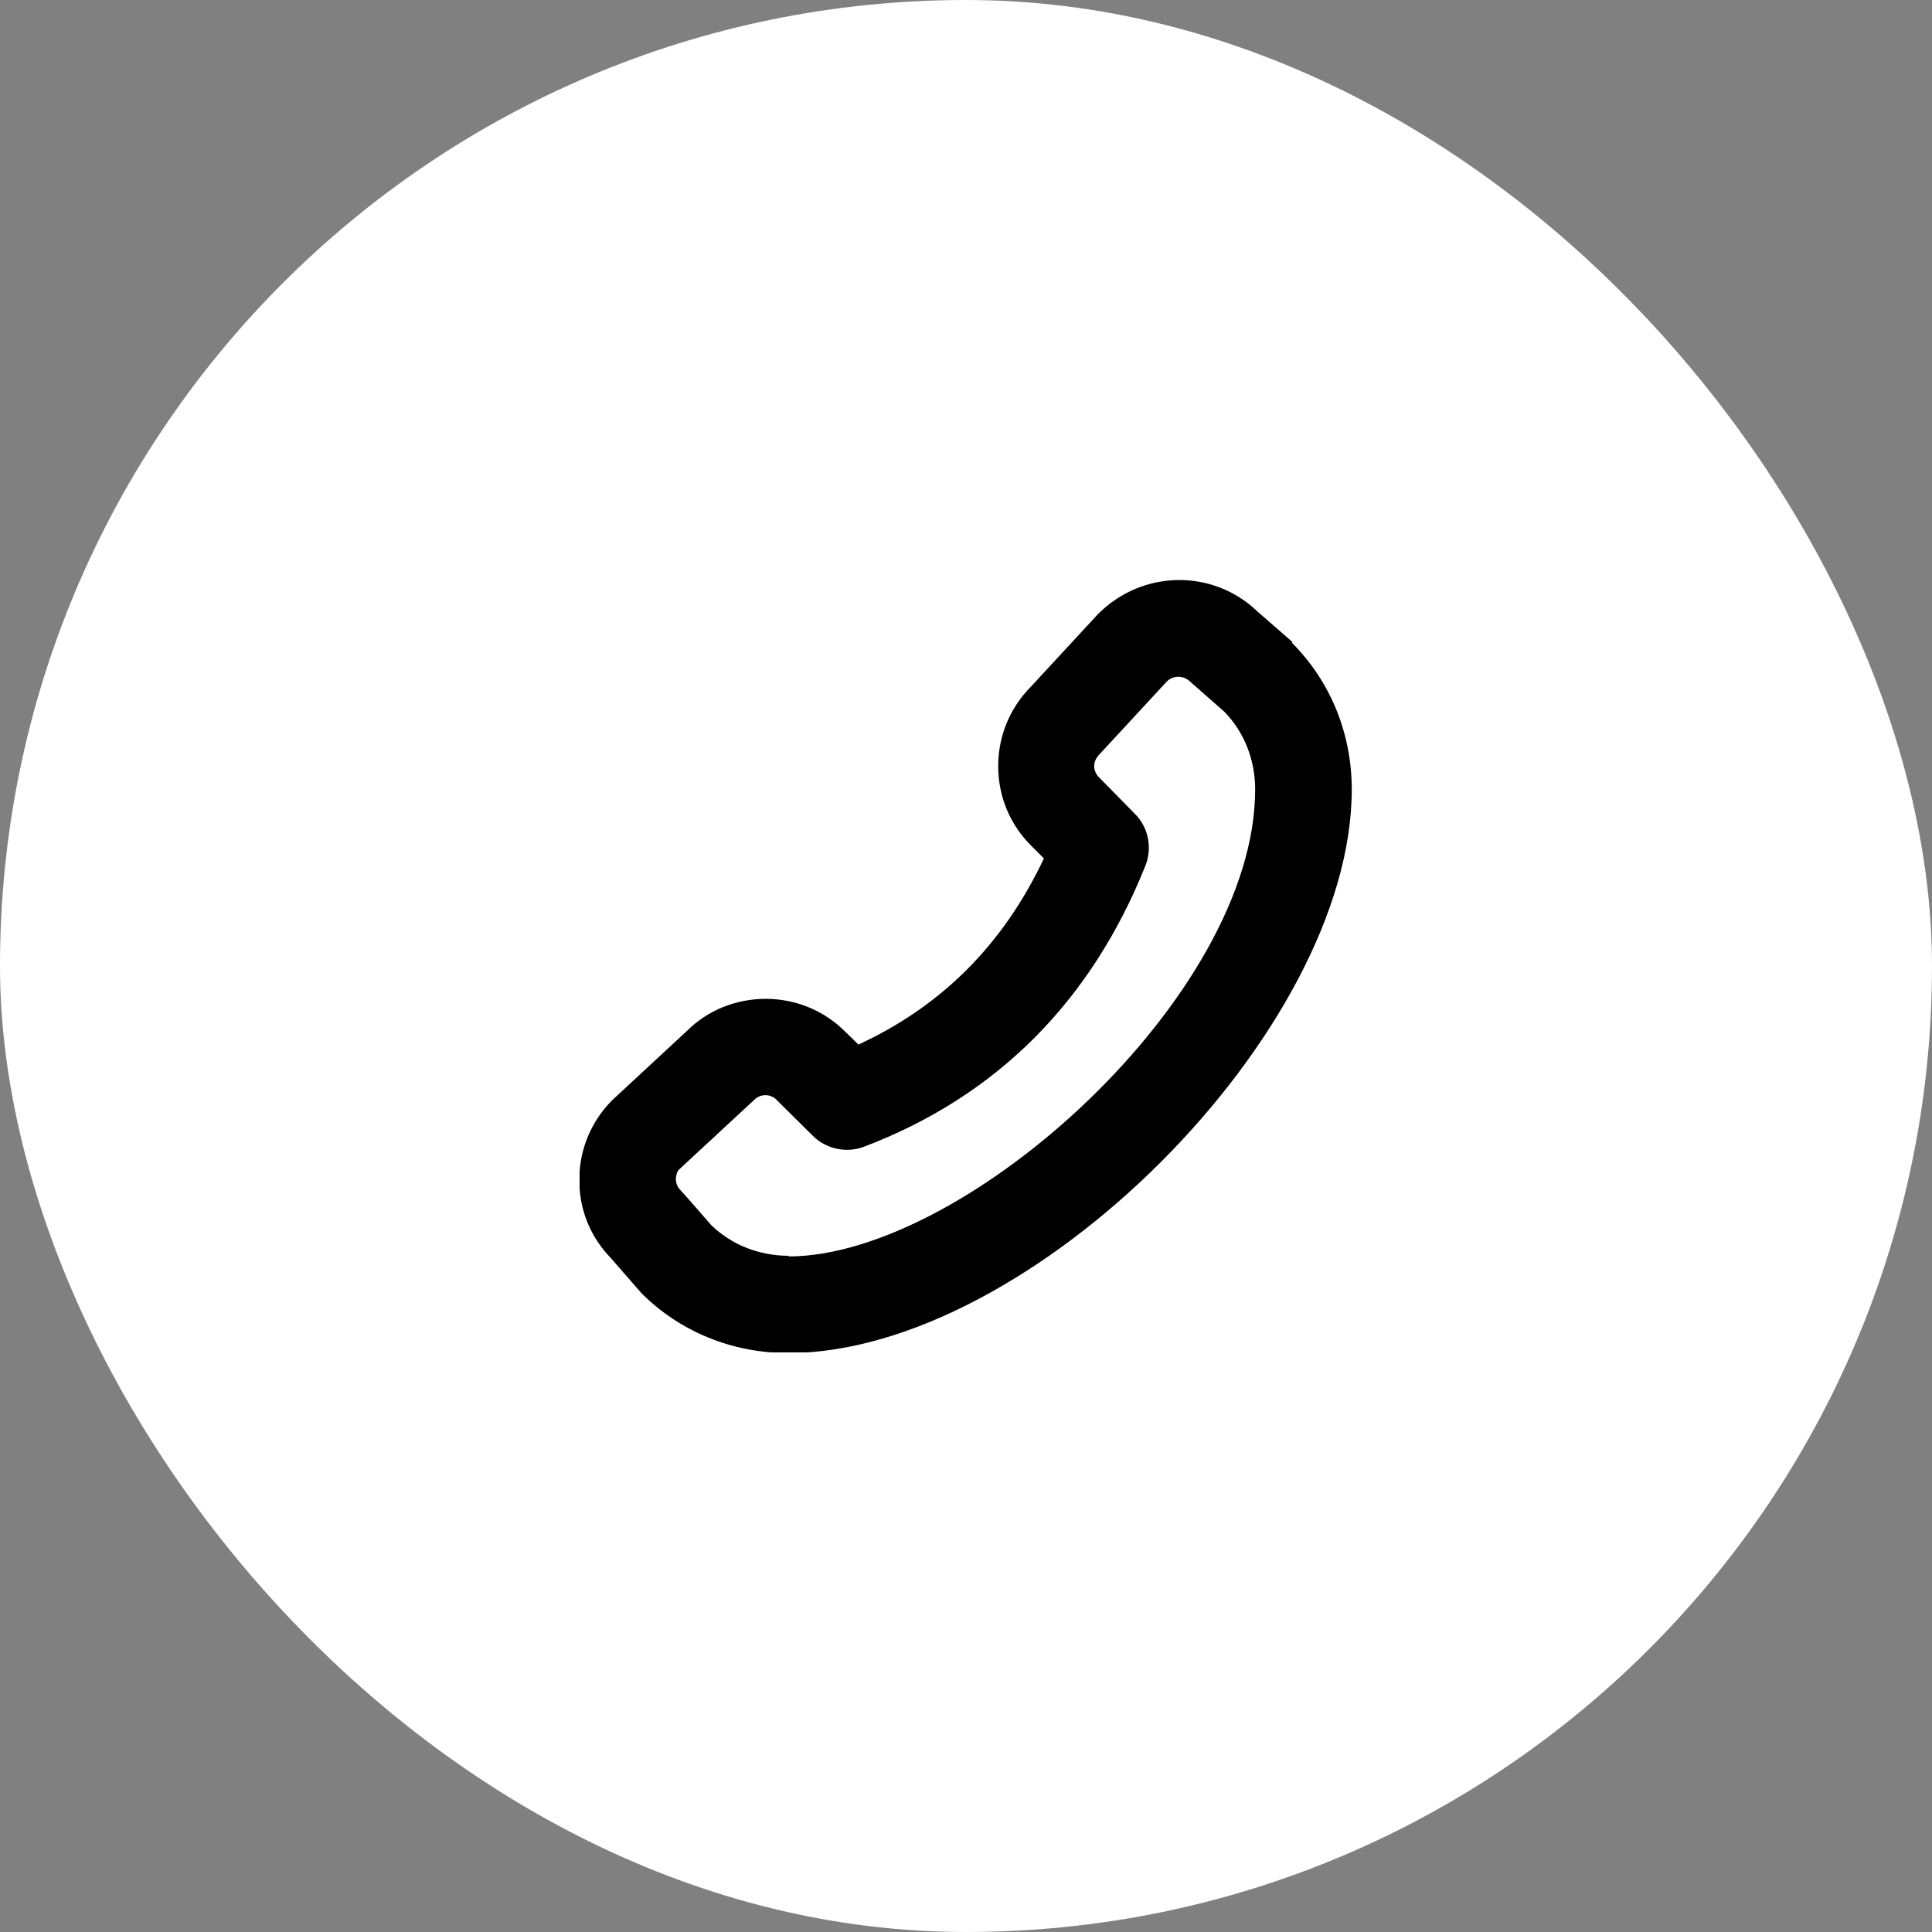 <svg width="60" height="60" viewBox="0 0 60 60" fill="none" xmlns="http://www.w3.org/2000/svg">
<rect x="0" y="0" width="60" height="60" fill="#808080" stroke="none"/>
<rect width="60" height="60" rx="30" fill="white"/>
<g clip-path="url(#clip0_3_96)">
<path d="M40.14 19.94L39.05 18.99C37.68 17.67 35.49 17.68 34.1 19.07L32.03 21.31C31.37 21.97 31 22.85 31 23.79C31 24.73 31.36 25.6 32.02 26.26L32.42 26.66C31.15 29.34 29.25 31.24 26.66 32.44L26.25 32.04C25.59 31.38 24.71 31.02 23.78 31.02C22.85 31.02 21.97 31.38 21.34 32.01L19.02 34.16C18.36 34.82 17.99 35.7 17.99 36.64C17.99 37.58 18.34 38.42 18.97 39.07C18.97 39.07 19.9 40.14 19.92 40.16C21.12 41.36 22.74 42.02 24.48 42.02C32 42.02 41.98 32.04 41.98 24.52C41.98 22.78 41.32 21.16 40.12 19.96L40.14 19.94ZM24.5 39C23.58 39 22.72 38.66 22.09 38.05C22.09 38.05 21.17 36.99 21.14 36.97C21.01 36.84 20.99 36.69 20.99 36.62C20.99 36.55 21.01 36.39 21.1 36.31L23.42 34.16C23.55 34.03 23.7 34.01 23.77 34.01C23.84 34.01 24 34.03 24.12 34.16L25.25 35.28C25.67 35.69 26.29 35.82 26.84 35.61C30.94 34.05 33.88 31.11 35.57 26.89C35.79 26.34 35.67 25.7 35.25 25.28L34.13 24.14C34 24.01 33.98 23.86 33.98 23.79C33.98 23.72 34 23.56 34.17 23.4L36.24 21.16C36.44 20.97 36.75 20.97 36.95 21.16C36.97 21.18 38.03 22.11 38.03 22.11C38.64 22.74 38.98 23.59 38.98 24.52C38.98 30.92 29.99 39.02 24.48 39.02L24.5 39Z" fill="black"/>
</g>
<defs>
<clipPath id="clip0_3_96">
<rect width="24" height="24" fill="white" transform="translate(18 18)"/>
</clipPath>
</defs>
</svg>
